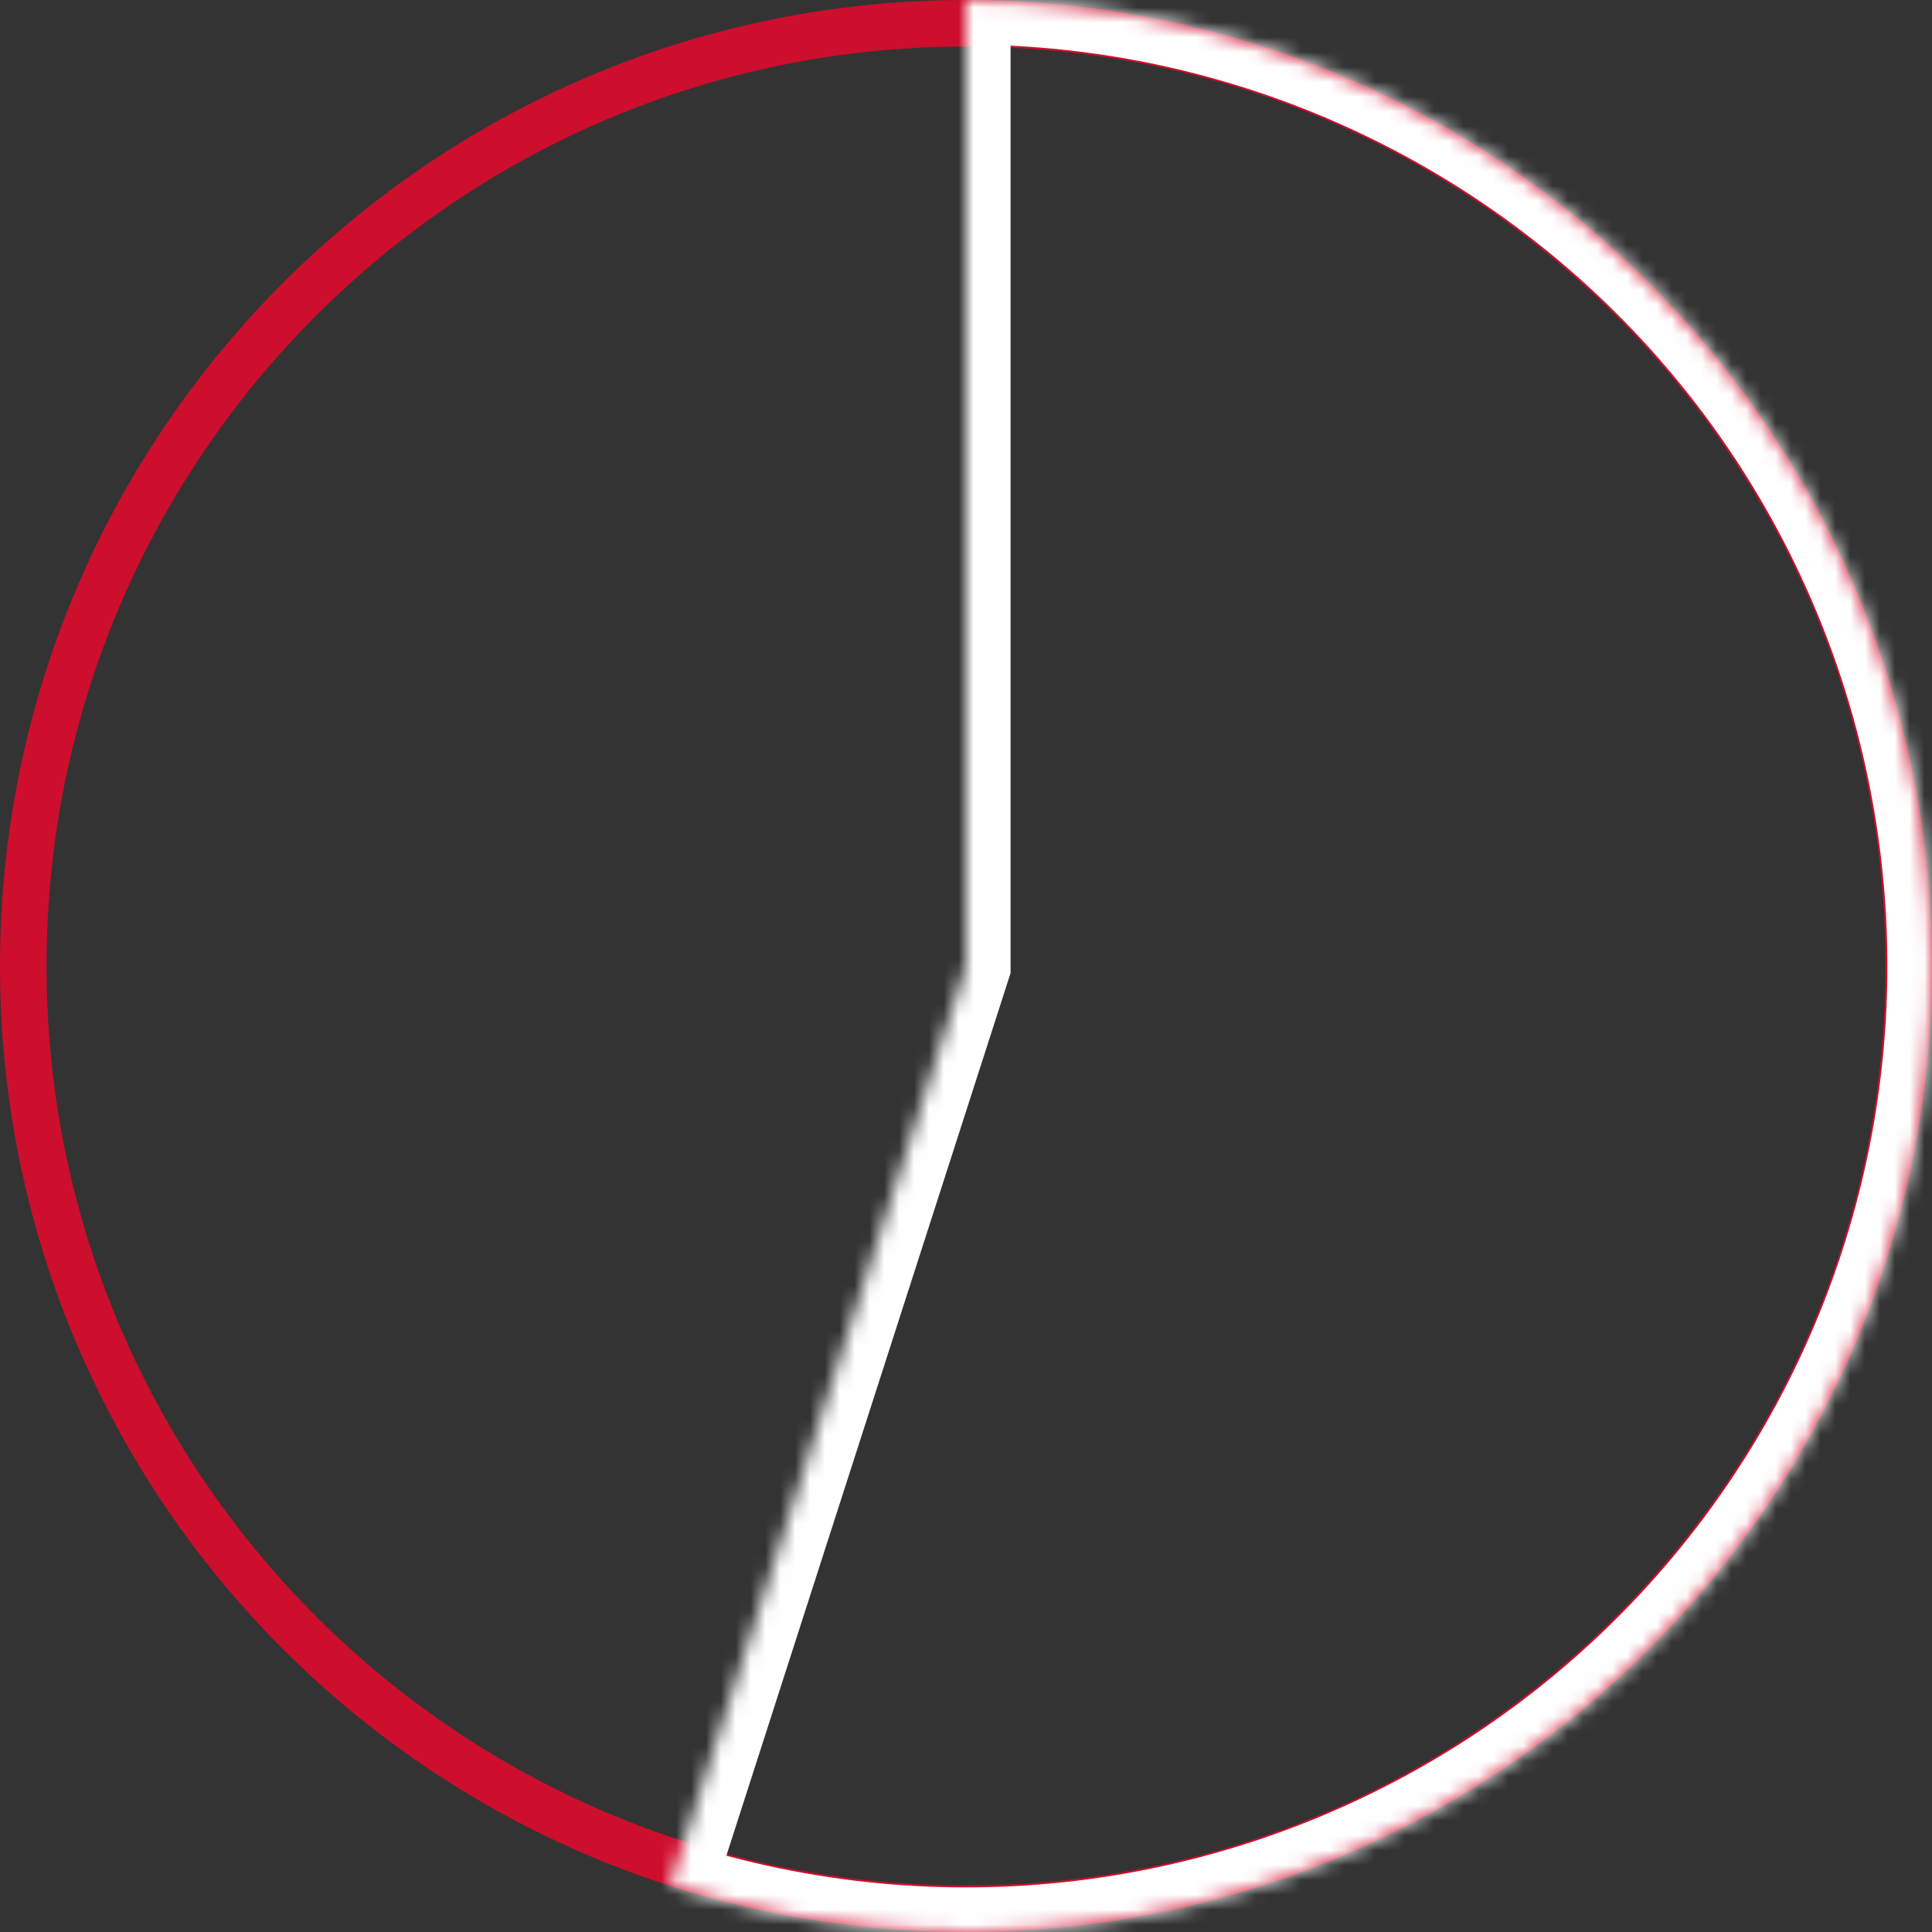 <svg width="130" height="130" viewBox="0 0 130 130" fill="none" xmlns="http://www.w3.org/2000/svg">
<rect x="0" y="0" width="130" height="130" fill="#333333" stroke="none"/>
<path d="M65 1.24175e-05C100.898 1.08484e-05 130 29.102 130 65C130 100.899 100.898 130 65 130C29.102 130 -1.27207e-06 100.899 -2.84124e-06 65C-4.41041e-06 29.102 29.102 1.39867e-05 65 1.24175e-05ZM65 126.868C99.169 126.868 126.868 99.169 126.868 65C126.868 30.831 99.169 3.132 65 3.132C30.831 3.132 3.132 30.831 3.132 65C3.132 99.169 30.831 126.868 65 126.868Z" fill="#CE0E2D"/>
<mask id="path-2-inside-1_10025_895" fill="white">
<path d="M65 1.24175e-05C74.389 1.20072e-05 83.666 2.034 92.193 5.962C100.721 9.889 108.296 15.618 114.398 22.753C120.5 29.888 124.985 38.261 127.542 47.294C130.099 56.328 130.67 65.808 129.213 75.083C127.757 84.358 124.308 93.207 119.105 101.022C113.902 108.837 107.068 115.432 99.073 120.354C91.077 125.275 82.111 128.406 72.79 129.532C63.469 130.657 54.015 129.749 45.078 126.872L65 65L65 1.24175e-05Z"/>
</mask>
<path d="M65 1.24175e-05C74.389 1.20072e-05 83.666 2.034 92.193 5.962C100.721 9.889 108.296 15.618 114.398 22.753C120.5 29.888 124.985 38.261 127.542 47.294C130.099 56.328 130.67 65.808 129.213 75.083C127.757 84.358 124.308 93.207 119.105 101.022C113.902 108.837 107.068 115.432 99.073 120.354C91.077 125.275 82.111 128.406 72.79 129.532C63.469 130.657 54.015 129.749 45.078 126.872L65 65L65 1.24175e-05Z" stroke="white" stroke-width="6" mask="url(#path-2-inside-1_10025_895)"/>
</svg>
